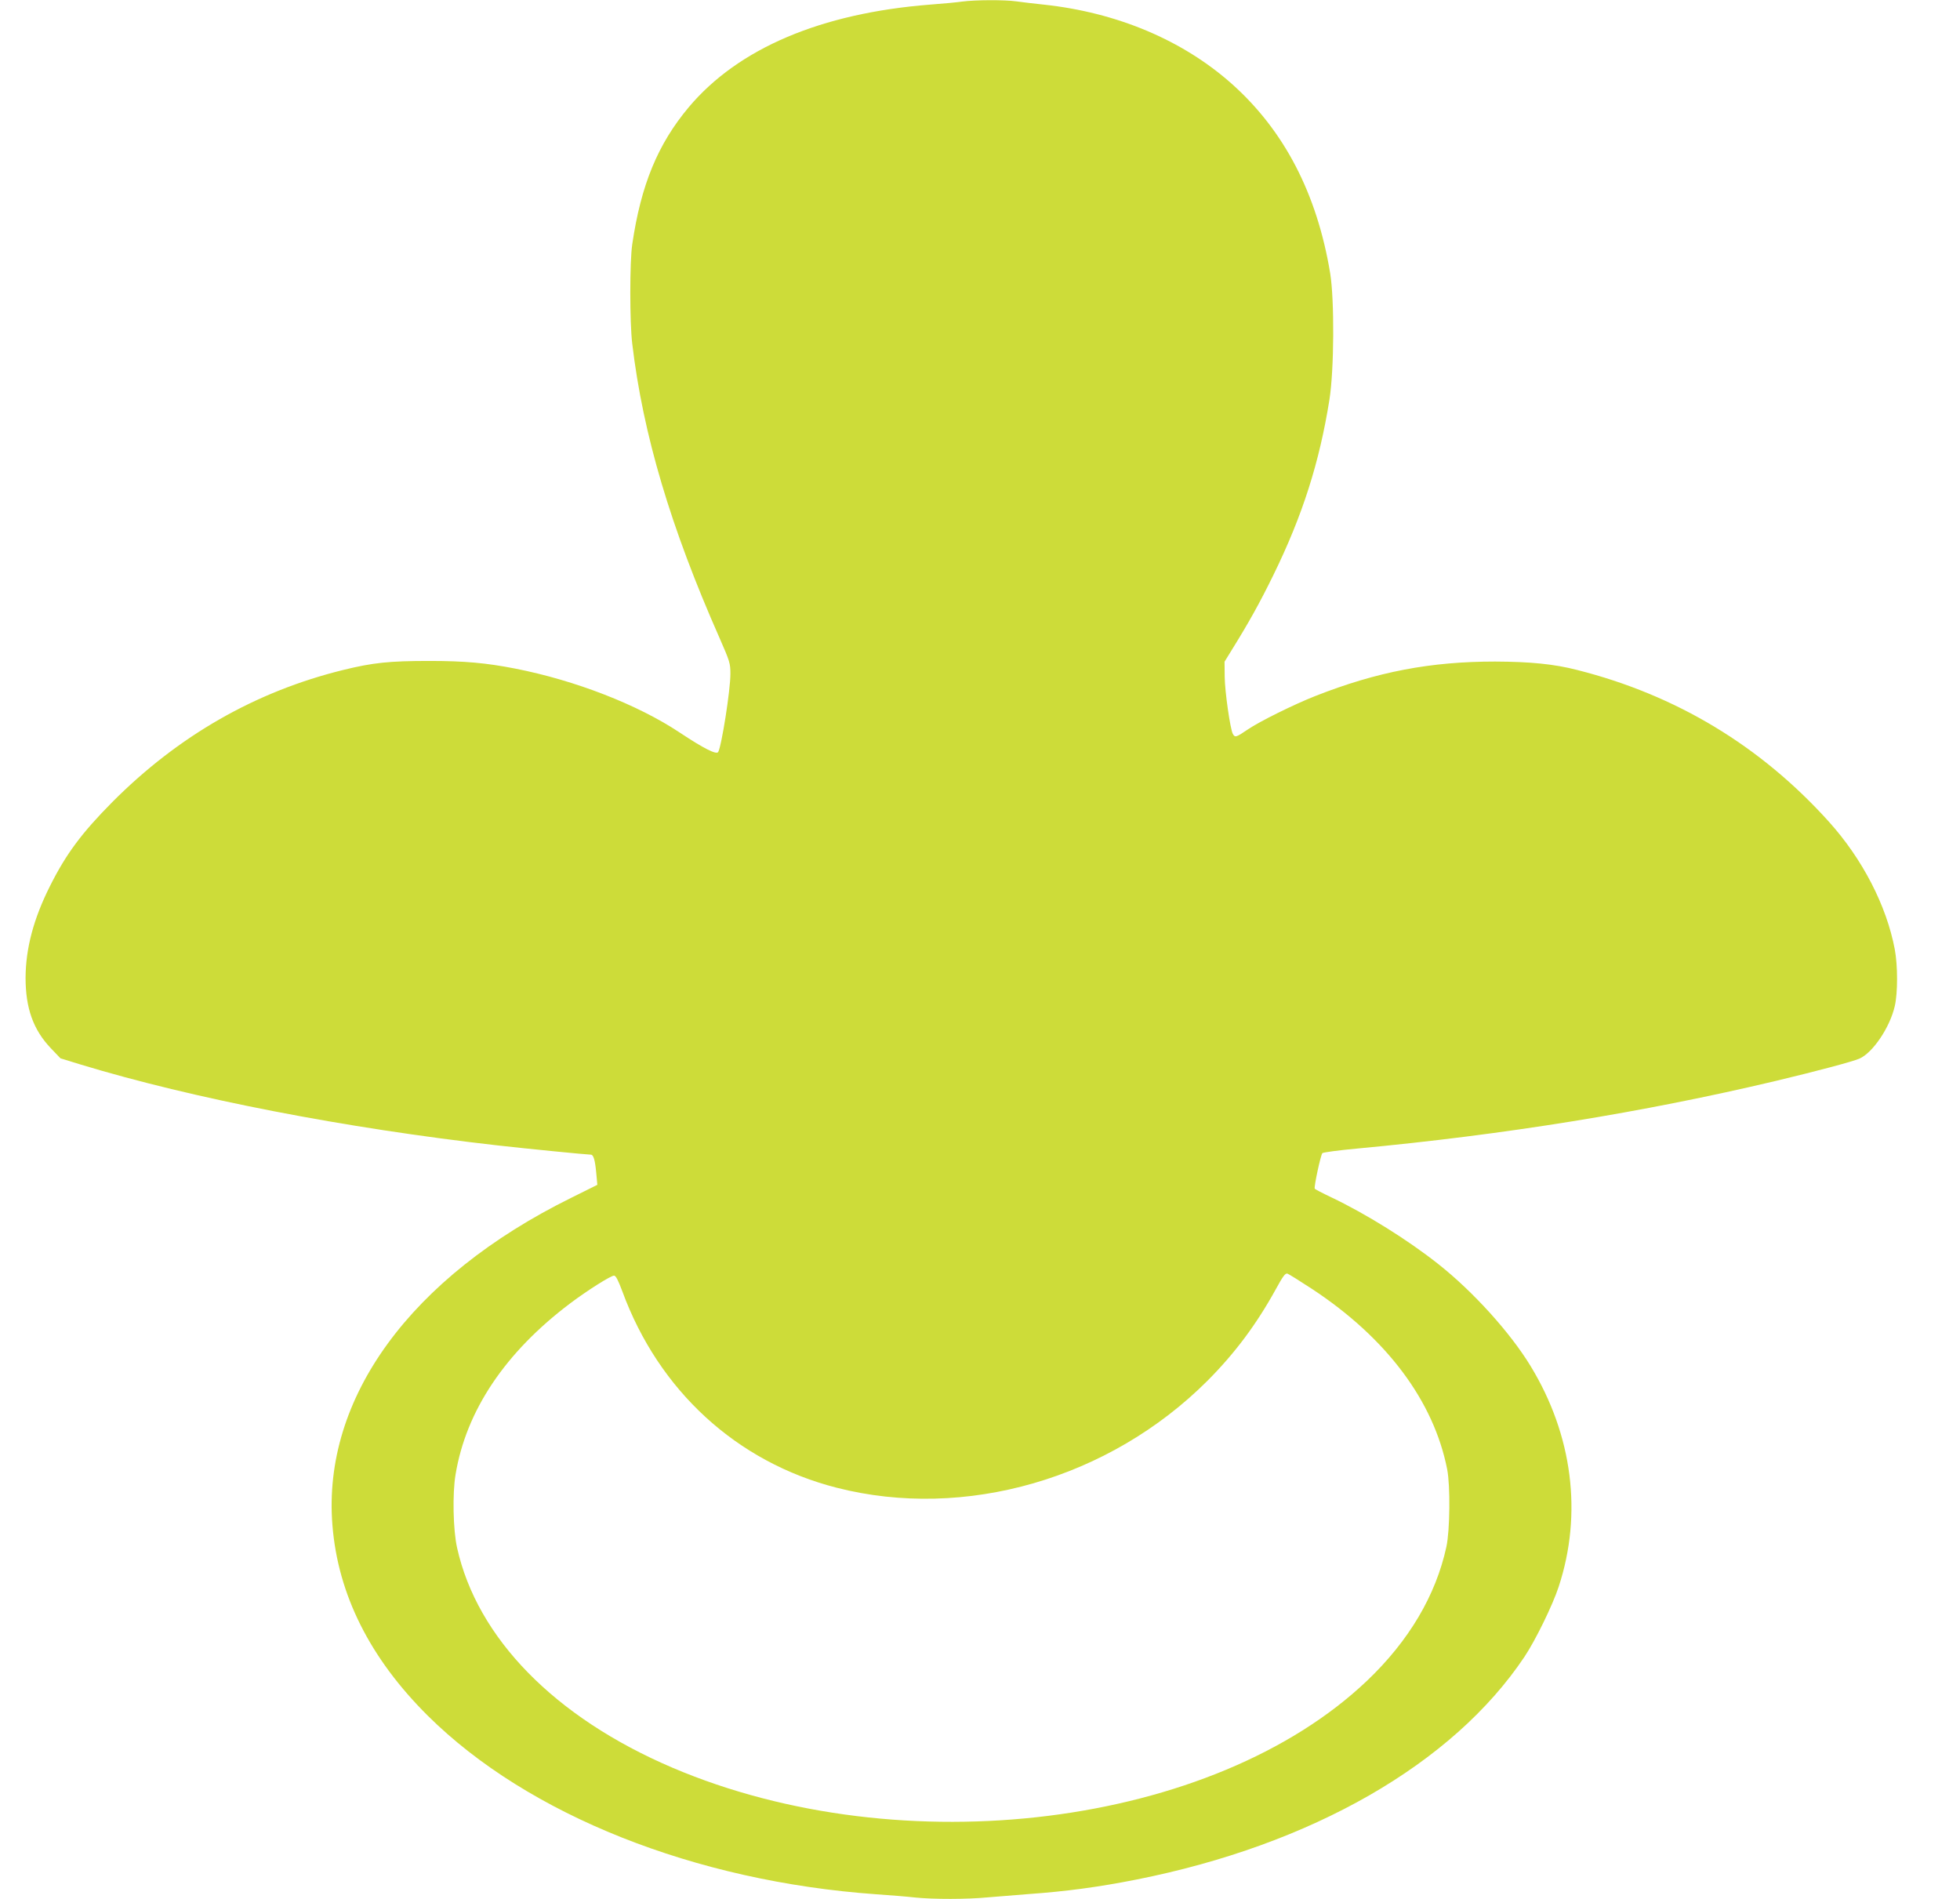 <?xml version="1.0" standalone="no"?>
<!DOCTYPE svg PUBLIC "-//W3C//DTD SVG 20010904//EN"
 "http://www.w3.org/TR/2001/REC-SVG-20010904/DTD/svg10.dtd">
<svg version="1.0" xmlns="http://www.w3.org/2000/svg"
 width="1280pt" height="1240pt" viewBox="0 0 1280 1240"
 preserveAspectRatio="xMidYMid meet">
<g transform="translate(0,1240) scale(0.1,-0.1)"
fill="#cddc39" stroke="none">
<path d="M6285 12390 c-33 -5 -127 -14 -210 -20 -714 -56 -1254 -286 -1577
-670 -202 -241 -312 -507 -369 -895 -17 -113 -17 -512 0 -650 70 -591 251
-1200 570 -1921 67 -153 71 -165 71 -235 0 -106 -58 -474 -80 -510 -12 -18
-94 23 -252 128 -274 182 -681 340 -1073 417 -189 37 -330 50 -560 50 -262 0
-369 -11 -564 -59 -573 -141 -1077 -430 -1508 -863 -200 -202 -302 -339 -407
-549 -107 -213 -158 -406 -159 -598 0 -198 50 -339 164 -459 l64 -67 130 -40
c734 -223 1729 -416 2728 -529 176 -20 580 -60 605 -60 18 0 28 -34 36 -121
l7 -76 -173 -86 c-1048 -518 -1624 -1308 -1557 -2137 36 -452 245 -869 624
-1245 653 -647 1743 -1081 2930 -1165 88 -6 201 -15 252 -21 118 -12 339 -12
473 1 58 5 175 14 260 21 254 18 462 46 710 95 1146 227 2067 755 2535 1454
73 109 185 339 224 458 157 477 91 991 -183 1441 -133 219 -375 486 -601 665
-199 158 -473 329 -702 438 -57 27 -105 52 -107 56 -6 11 39 221 50 232 5 5
108 19 229 30 961 90 1865 236 2730 441 276 66 501 126 548 146 87 38 199 203
231 343 20 85 20 265 0 371 -54 286 -211 590 -431 834 -446 495 -998 827
-1643 990 -151 39 -307 54 -536 55 -421 0 -770 -66 -1174 -225 -142 -56 -366
-167 -442 -219 -75 -51 -83 -54 -97 -28 -17 32 -52 275 -53 373 l-1 98 48 78
c110 177 183 308 271 488 191 390 301 737 366 1145 31 196 33 651 5 825 -86
520 -300 932 -642 1237 -321 286 -751 467 -1230 518 -60 6 -140 16 -177 21
-78 11 -267 10 -353 -1z m2282 -8406 c488 -321 796 -732 884 -1179 21 -107 18
-398 -5 -505 -69 -318 -245 -615 -518 -875 -1004 -955 -3034 -1209 -4537 -568
-768 328 -1275 846 -1406 1436 -26 115 -31 354 -10 478 69 418 325 799 750
1119 113 85 264 180 285 180 12 0 27 -30 54 -102 238 -649 747 -1116 1400
-1283 837 -214 1781 58 2422 699 179 180 318 366 444 594 48 88 64 110 78 105
9 -3 81 -48 159 -99z"/>
</g>
</svg>
